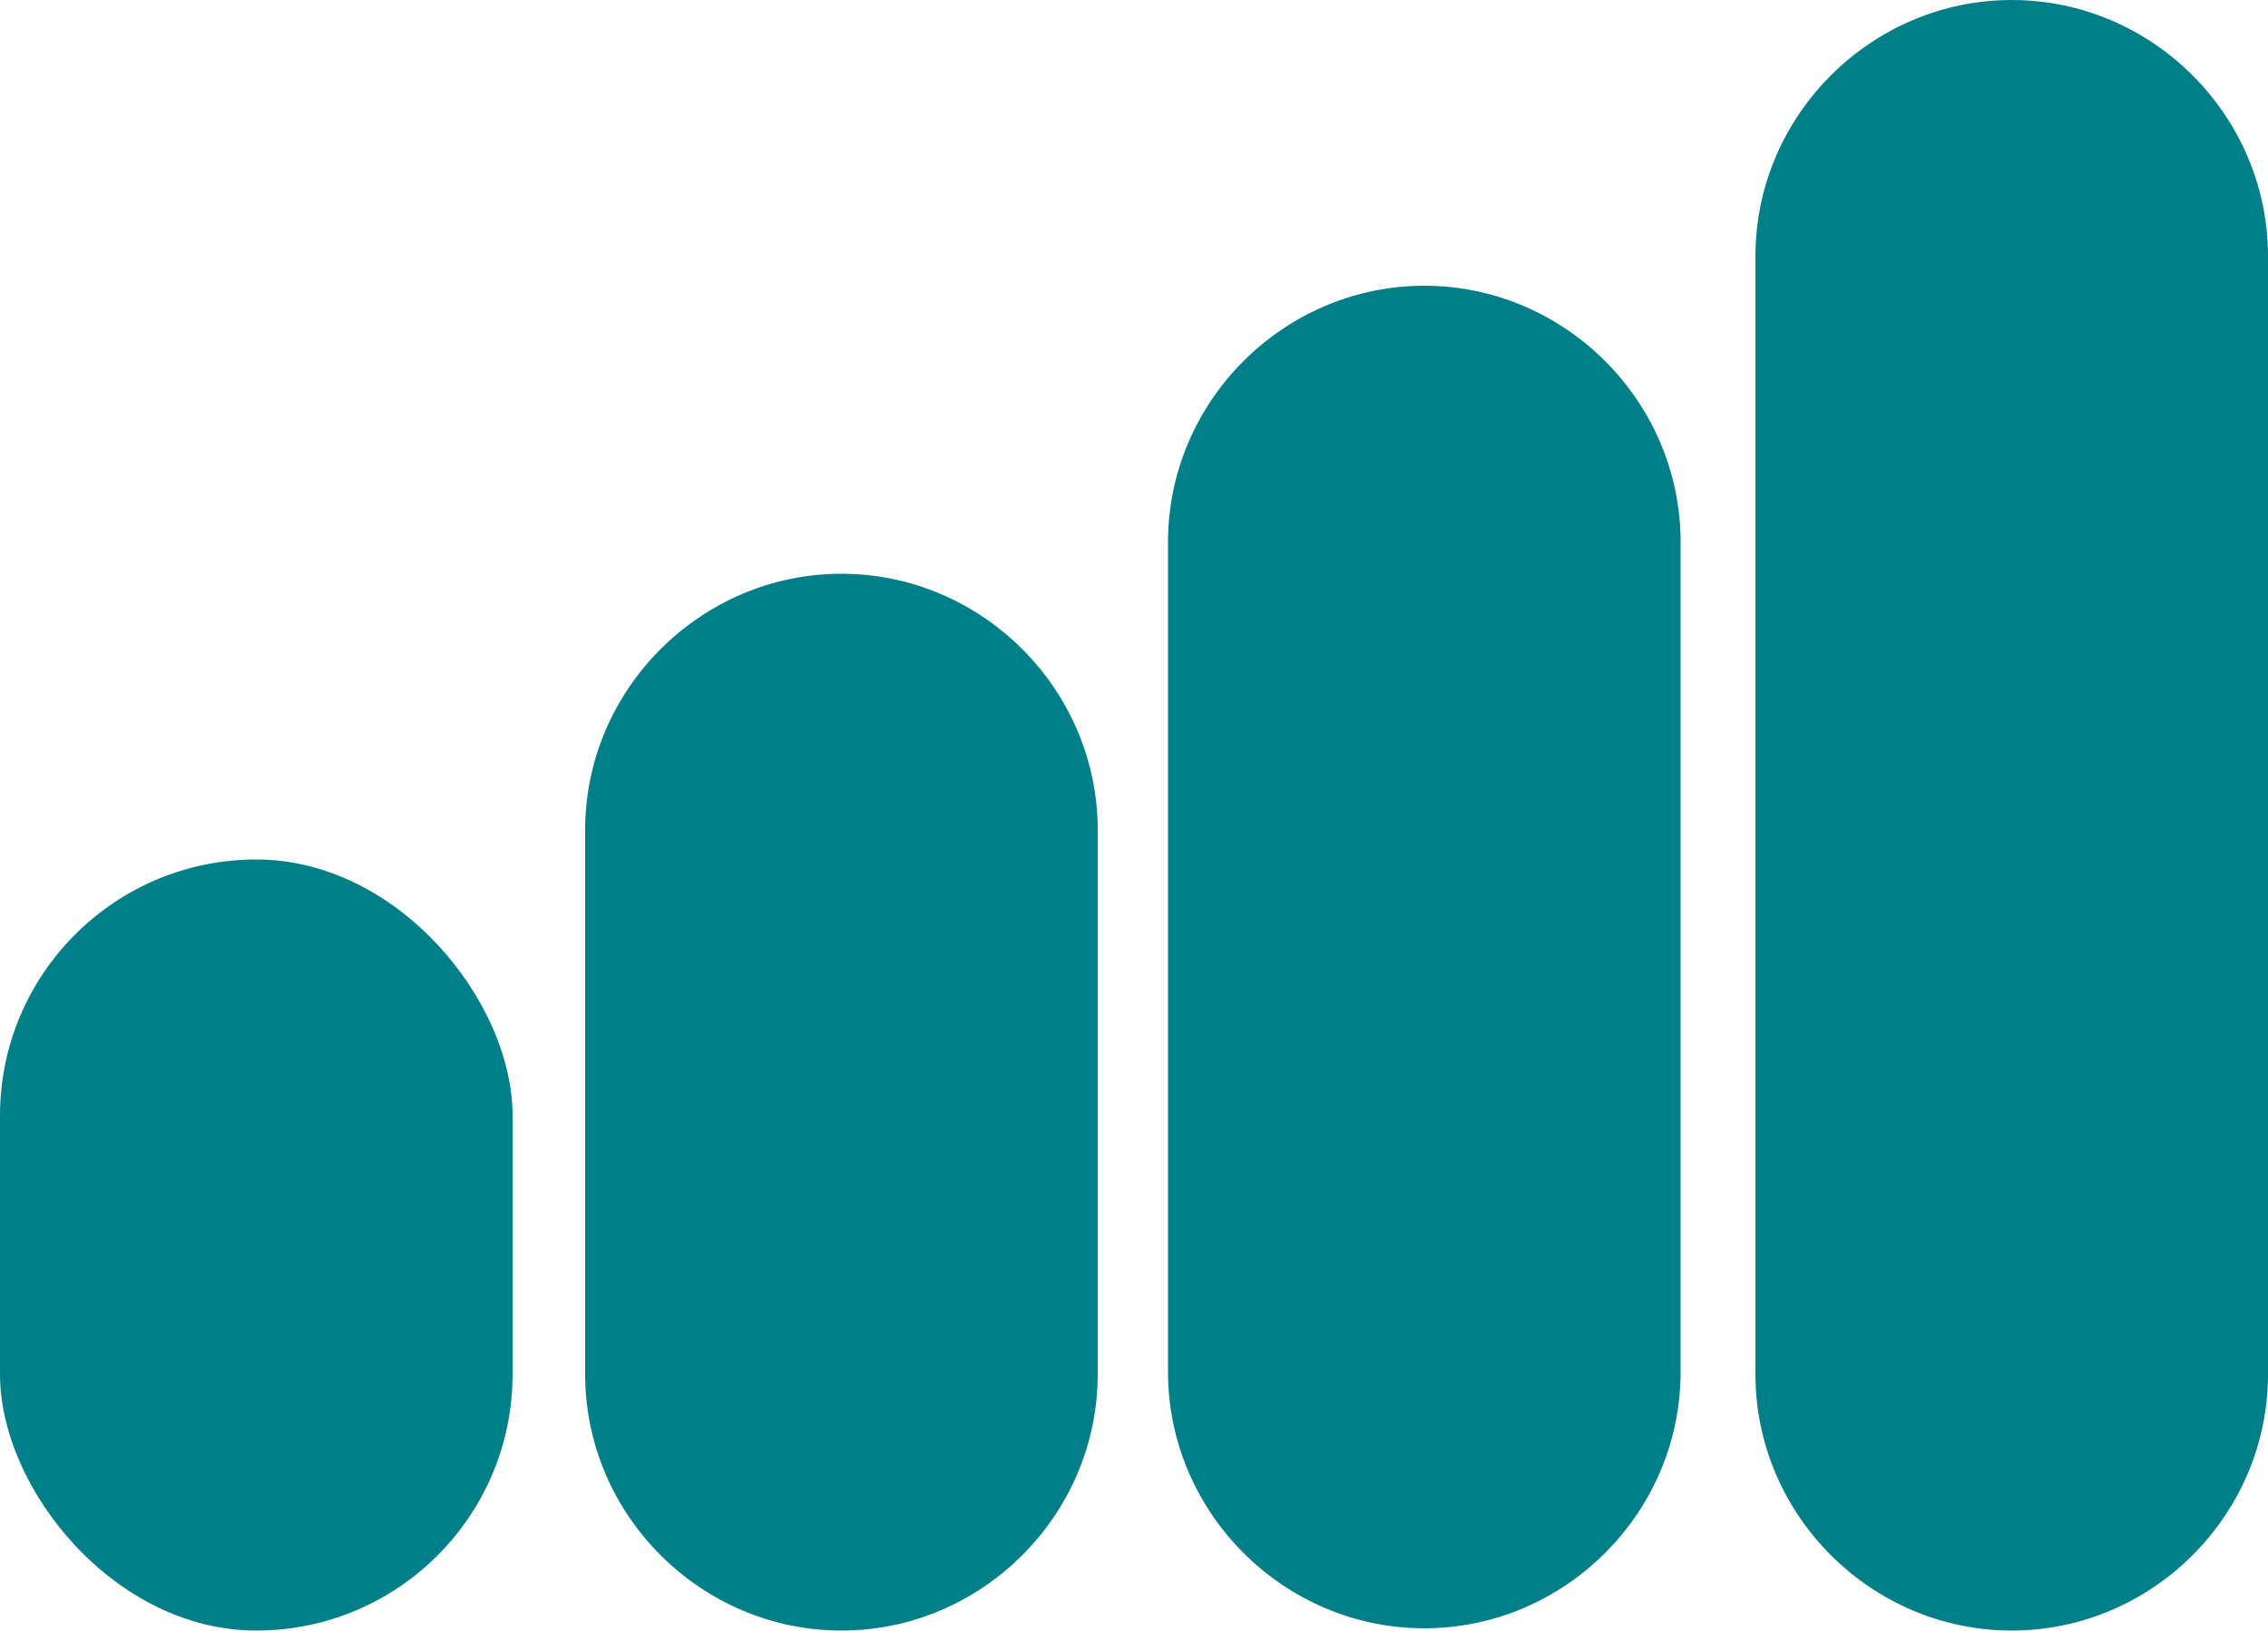 <?xml version="1.0" encoding="UTF-8"?>
<svg id="Layer_2" xmlns="http://www.w3.org/2000/svg" version="1.1" viewBox="0 0 100 71.9">
  <!-- Generator: Adobe Illustrator 29.5.1, SVG Export Plug-In . SVG Version: 2.1.0 Build 141)  -->
  <defs>
    <style>
      .st0 {
        fill: #007f89;
      }
    </style>
  </defs>
  <g id="Layer_1-2">
    <g>
      <path class="st0" d="M100,11.3v49.3c0,6.2-5.1,11.3-11.3,11.3h0c-6.2,0-11.3-5.1-11.3-11.3V11.3C77.4,5.1,82.5,0,88.7,0h0C94.9,0,100,5.1,100,11.3Z"/>
      <path class="st0" d="M74.1,23.9v36.6c0,6.2-5.1,11.3-11.3,11.3h0c-6.2,0-11.3-5.1-11.3-11.3V23.9c0-6.2,5.1-11.3,11.3-11.3h0c6.2,0,11.3,5.1,11.3,11.3Z"/>
      <path class="st0" d="M48.4,36.6v24c0,6.2-5.1,11.3-11.3,11.3h0c-6.2,0-11.3-5.1-11.3-11.3v-24c0-6.2,5.1-11.3,11.3-11.3h0c6.2,0,11.3,5.1,11.3,11.3Z"/>
      <rect class="st0" x="0" y="37.9" width="22.6" height="34" rx="11.3" ry="11.3"/>
    </g>
  </g>
</svg>